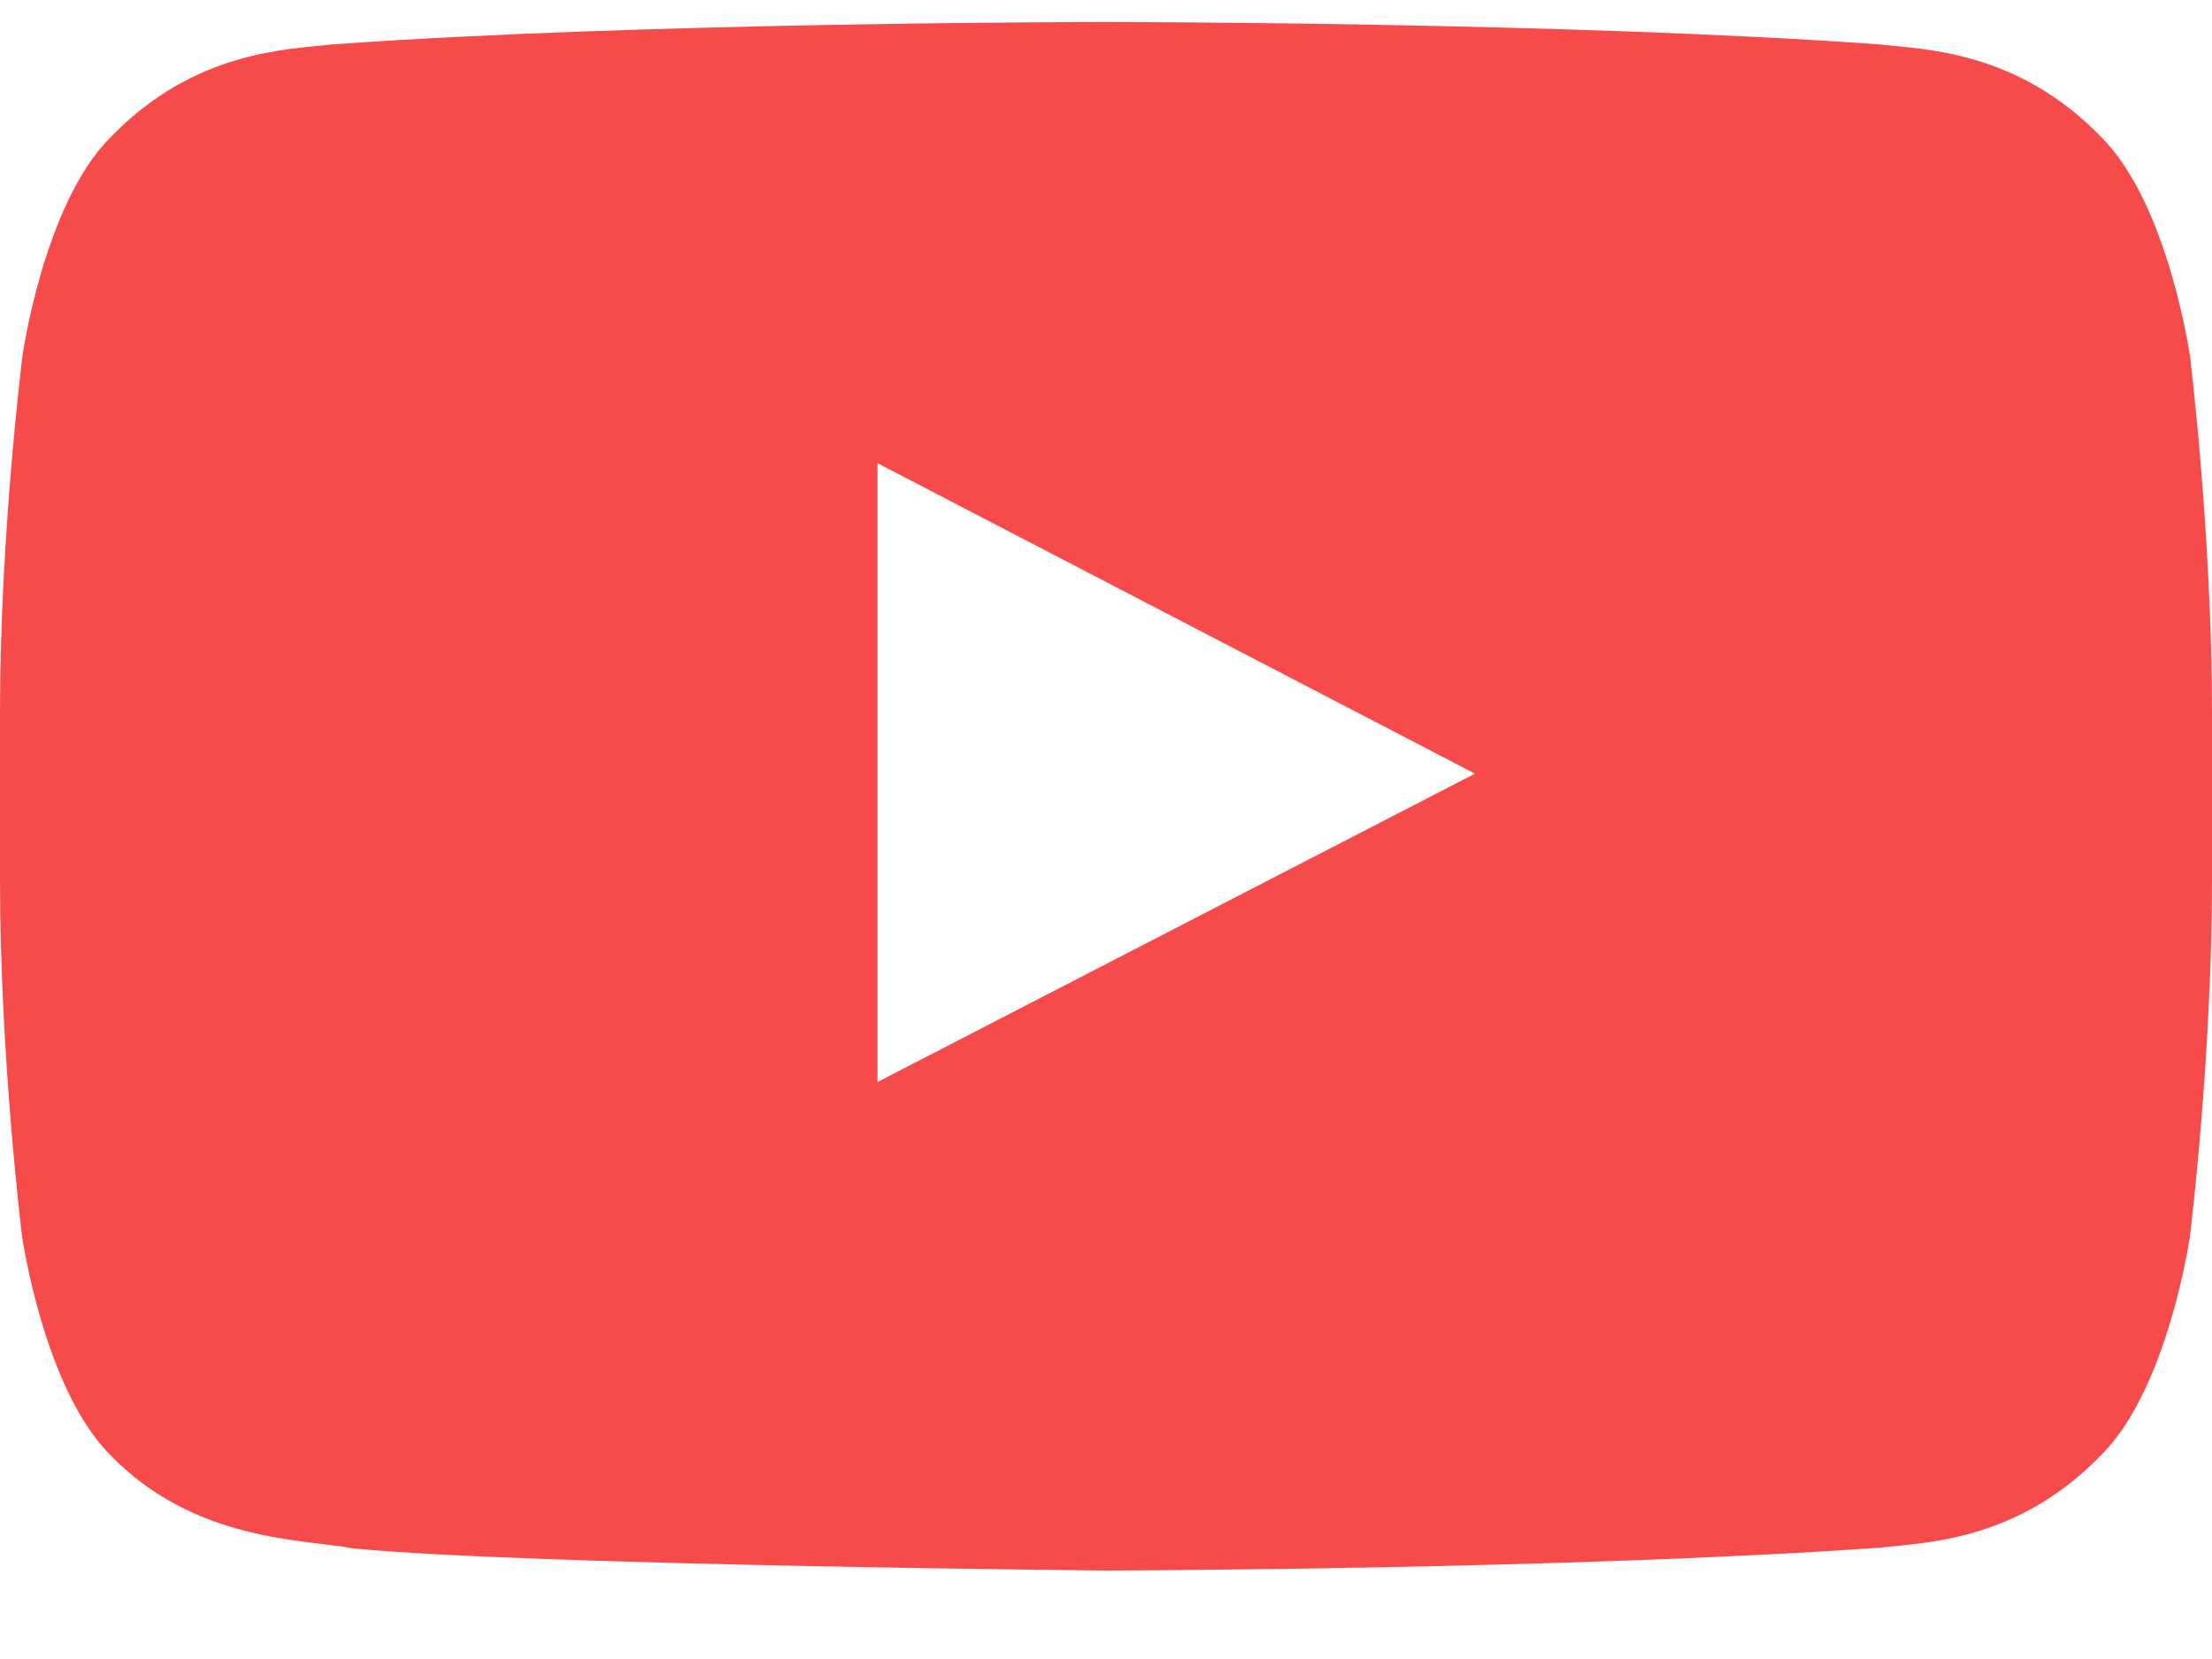 <svg width="20" height="15" viewBox="0 0 20 15" fill="none" xmlns="http://www.w3.org/2000/svg">
<path d="M19.801 3.22C19.801 3.22 19.605 1.848 19.004 1.245C18.242 0.452 17.391 0.448 17 0.402C14.203 0.199 10.004 0.199 10.004 0.199H9.996C9.996 0.199 5.797 0.199 3 0.402C2.609 0.448 1.758 0.452 0.996 1.245C0.395 1.848 0.203 3.22 0.203 3.22C0.203 3.22 0 4.834 0 6.443V7.952C0 9.561 0.199 11.175 0.199 11.175C0.199 11.175 0.395 12.547 0.992 13.15C1.754 13.943 2.754 13.916 3.199 14.001C4.801 14.153 10 14.2 10 14.2C10 14.2 14.203 14.192 17 13.993C17.391 13.947 18.242 13.943 19.004 13.15C19.605 12.547 19.801 11.175 19.801 11.175C19.801 11.175 20 9.565 20 7.952V6.443C20 4.834 19.801 3.22 19.801 3.22ZM7.934 9.783V4.188L13.336 6.995L7.934 9.783Z" fill="#F74B4B"/>
</svg>
